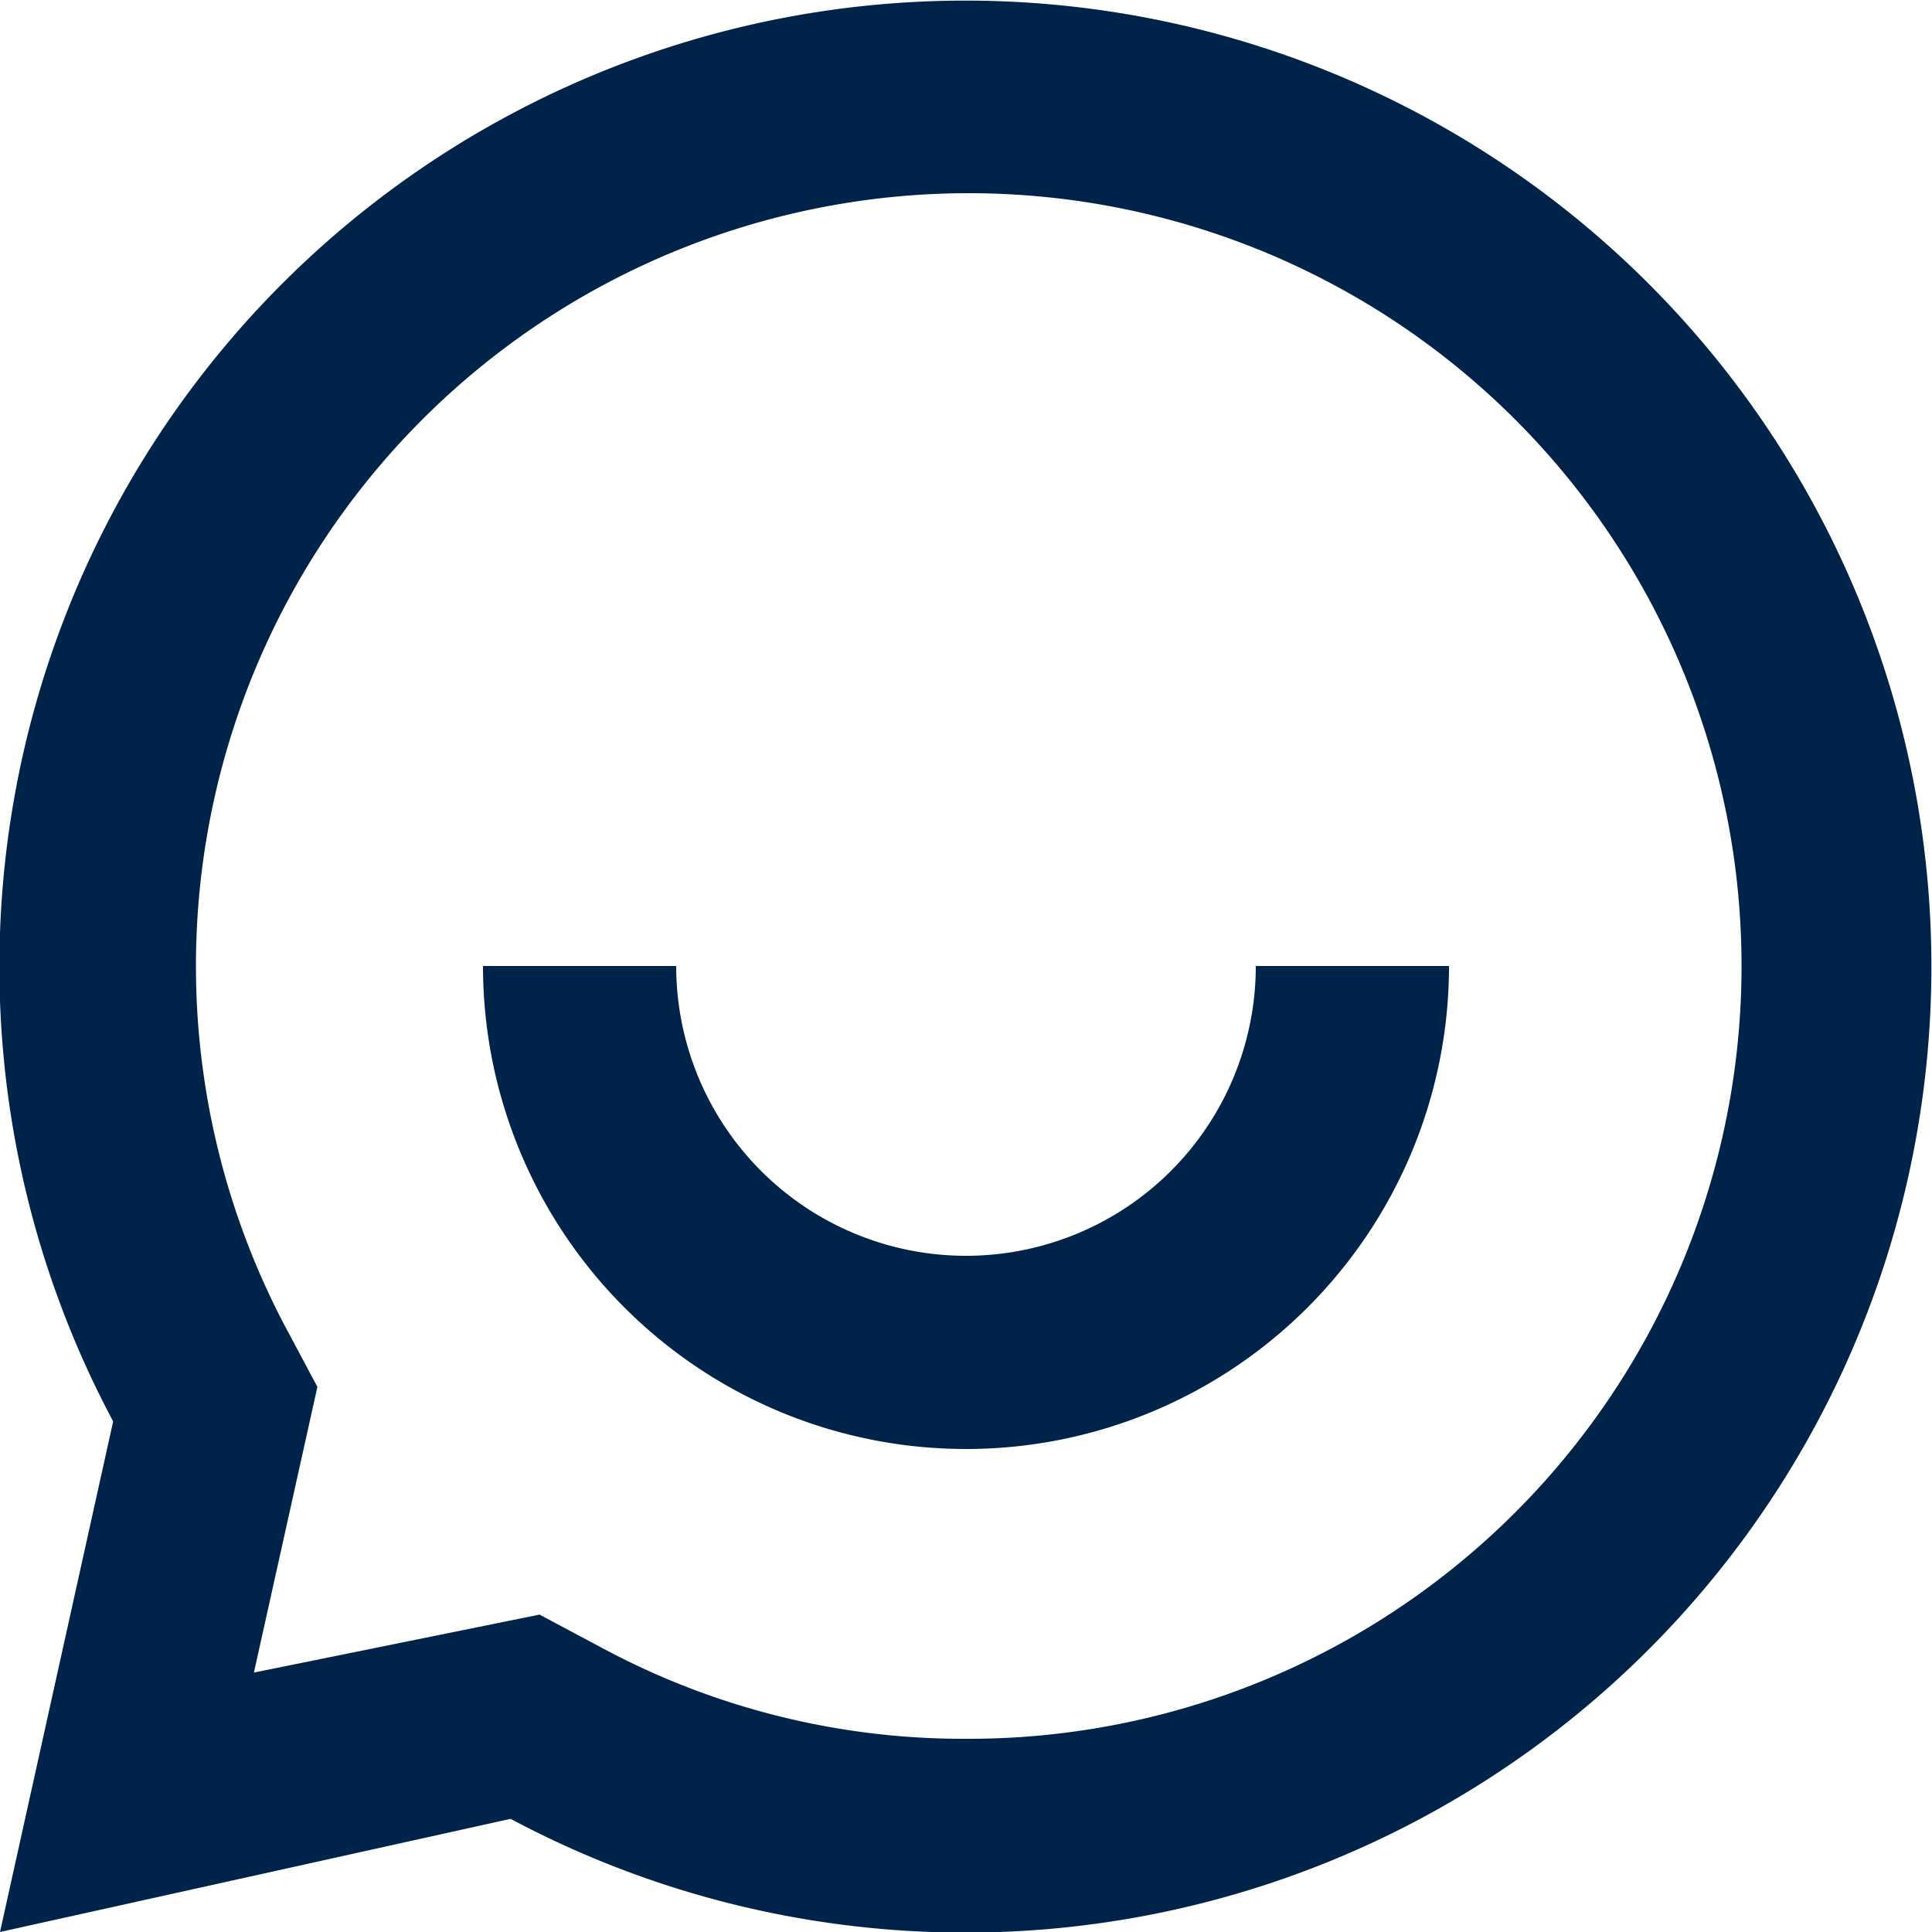 <svg xmlns="http://www.w3.org/2000/svg" viewBox="0 0 14 14"><defs><style>.cls-1{fill:#002449;}</style></defs><g id="Capa_2" data-name="Capa 2"><g id="DS"><path class="cls-1" d="M3.7,13.18,0,14l.82-3.7A7,7,0,1,1,3.7,13.18Zm.21-1.48.45.24A5.53,5.53,0,0,0,7,12.6a5.6,5.6,0,1,0-4.94-3l.24.45-.46,2.07ZM3.5,7H4.9A2.1,2.1,0,0,0,9.1,7h1.4a3.5,3.5,0,0,1-7,0Z"/></g></g></svg>
